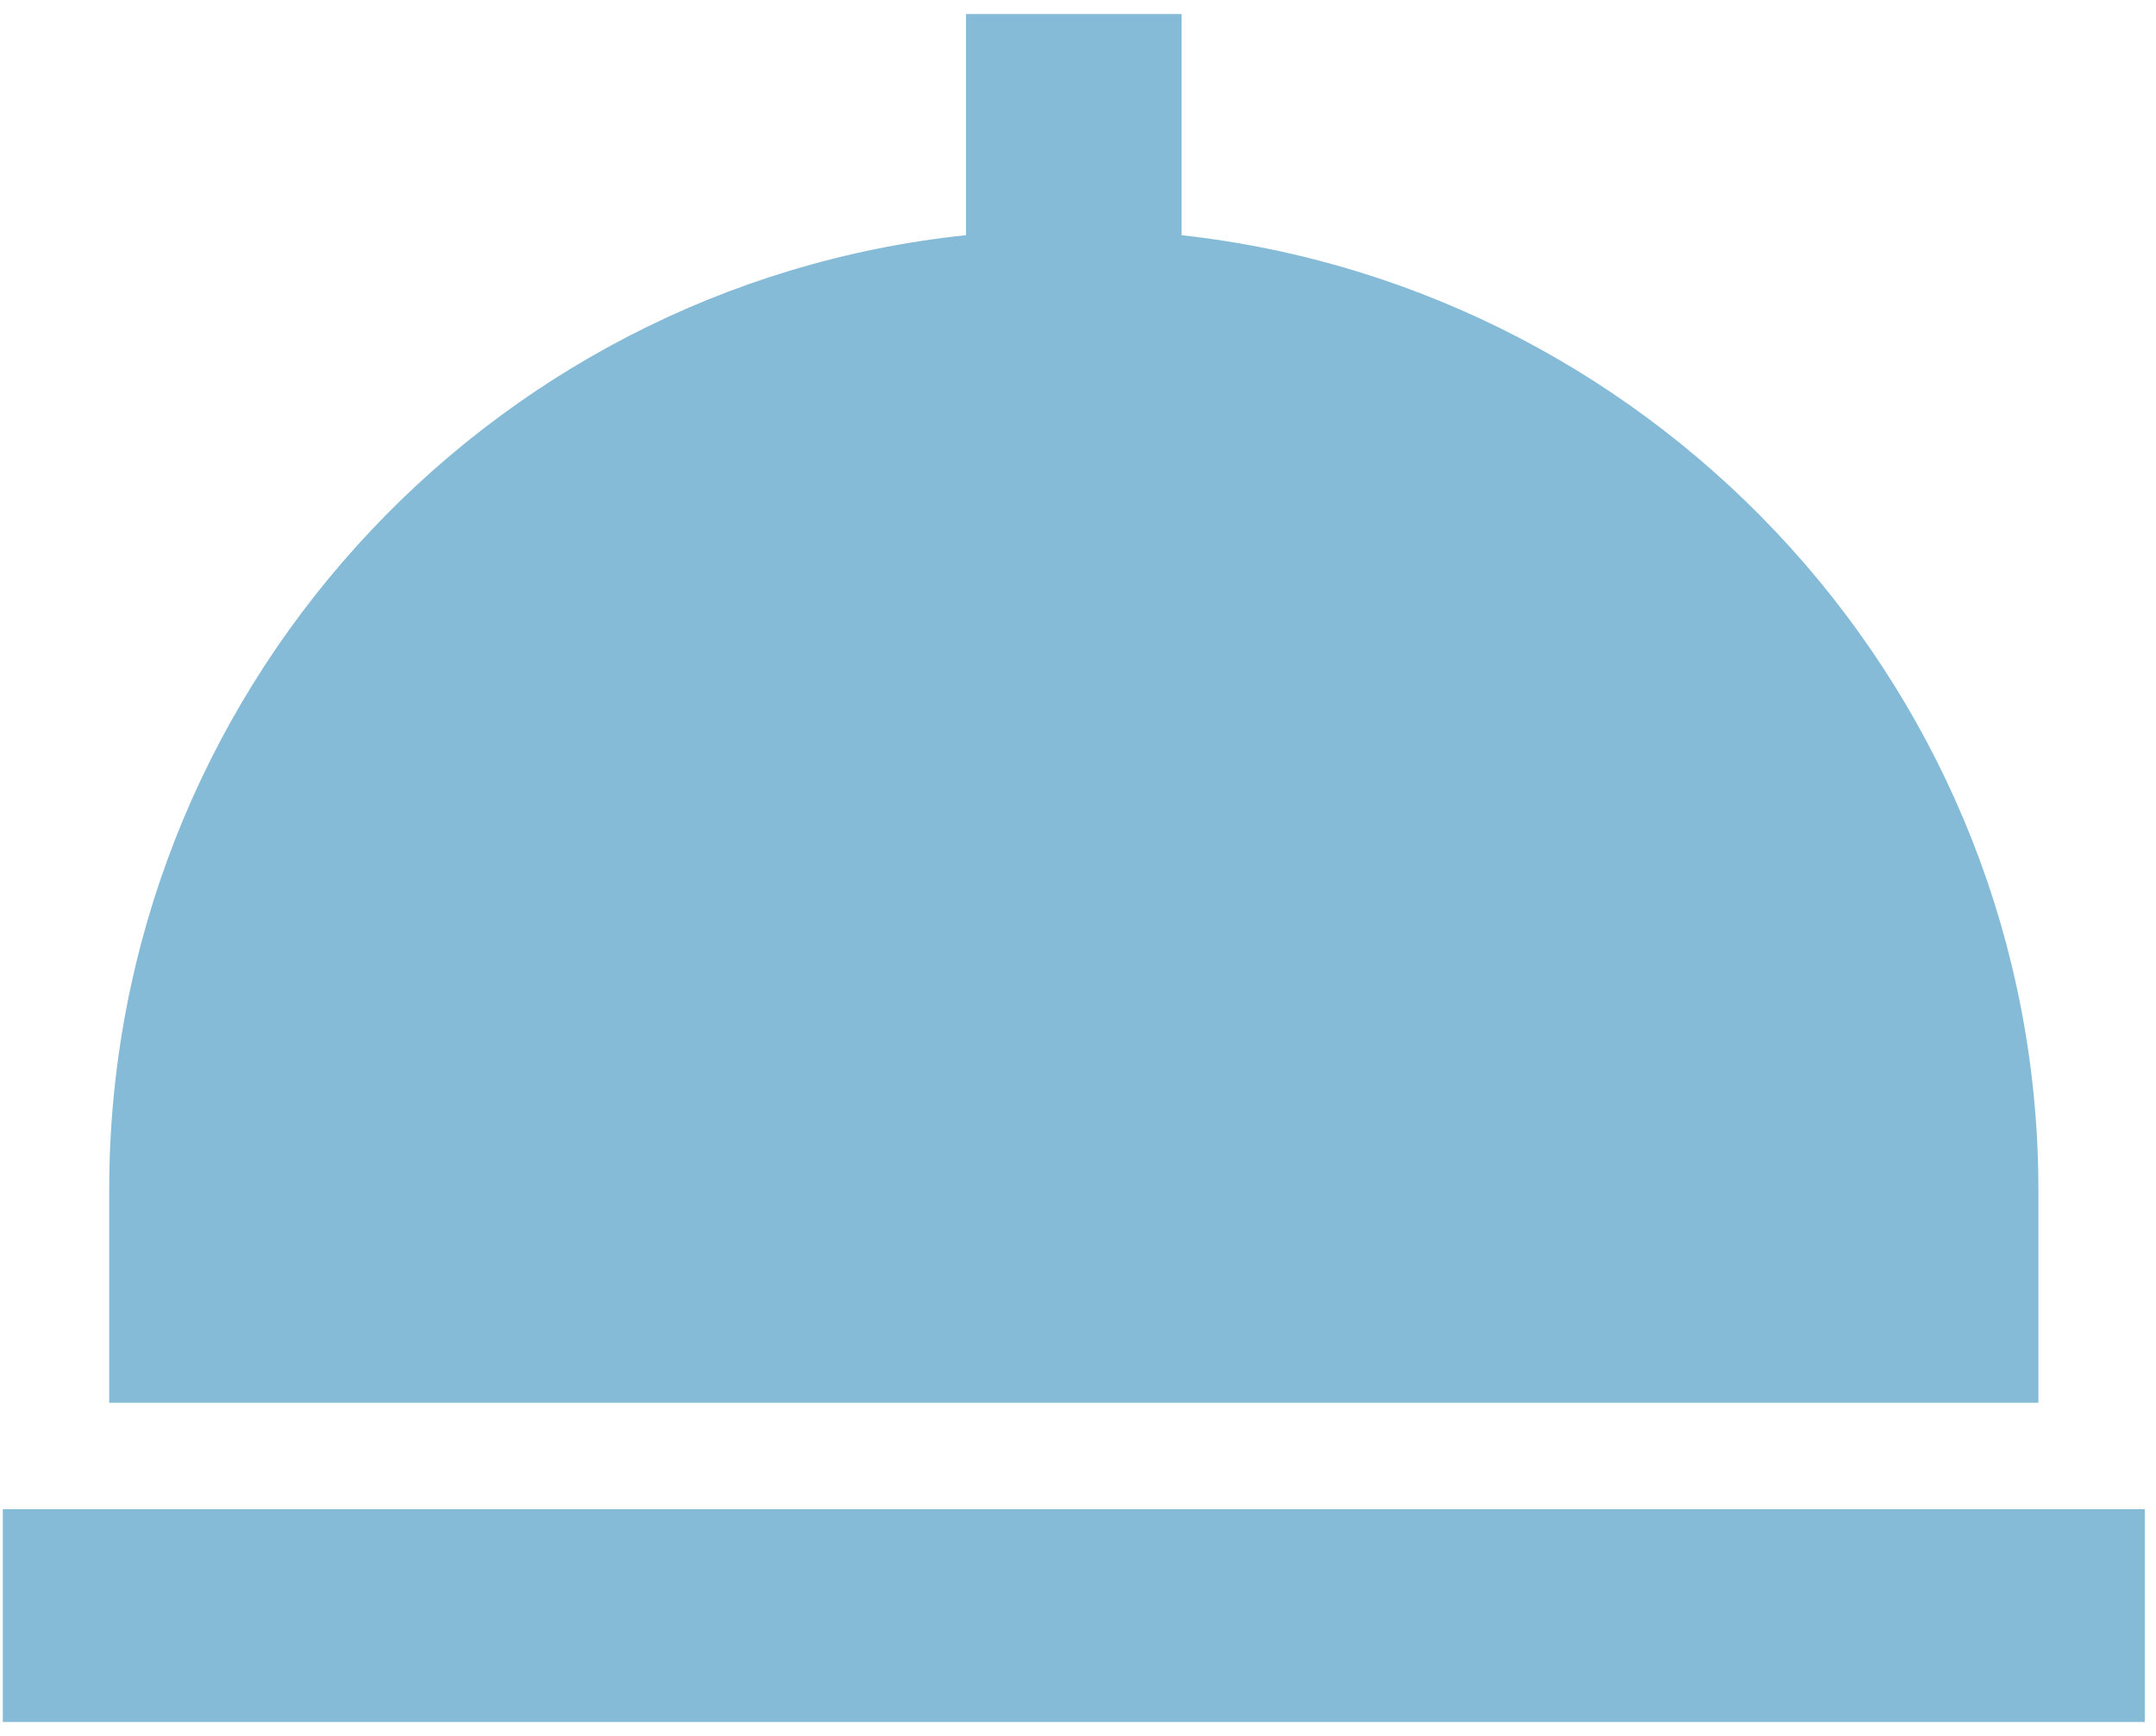 <svg xmlns="http://www.w3.org/2000/svg" xmlns:xlink="http://www.w3.org/1999/xlink" id="Capa_1" x="0px" y="0px" viewBox="0 0 77 62" style="fill:#86BBD8;" xml:space="preserve"><path d="M72.8,42.5c0-17.6-13.4-32.2-30.6-34.1V0.5h-7.7v7.9C17.3,10.2,3.9,24.8,3.9,42.5v7.6h68.9V42.5z M0.1,53.9h76.5v7.6H0.1 V53.9z"></path></svg>